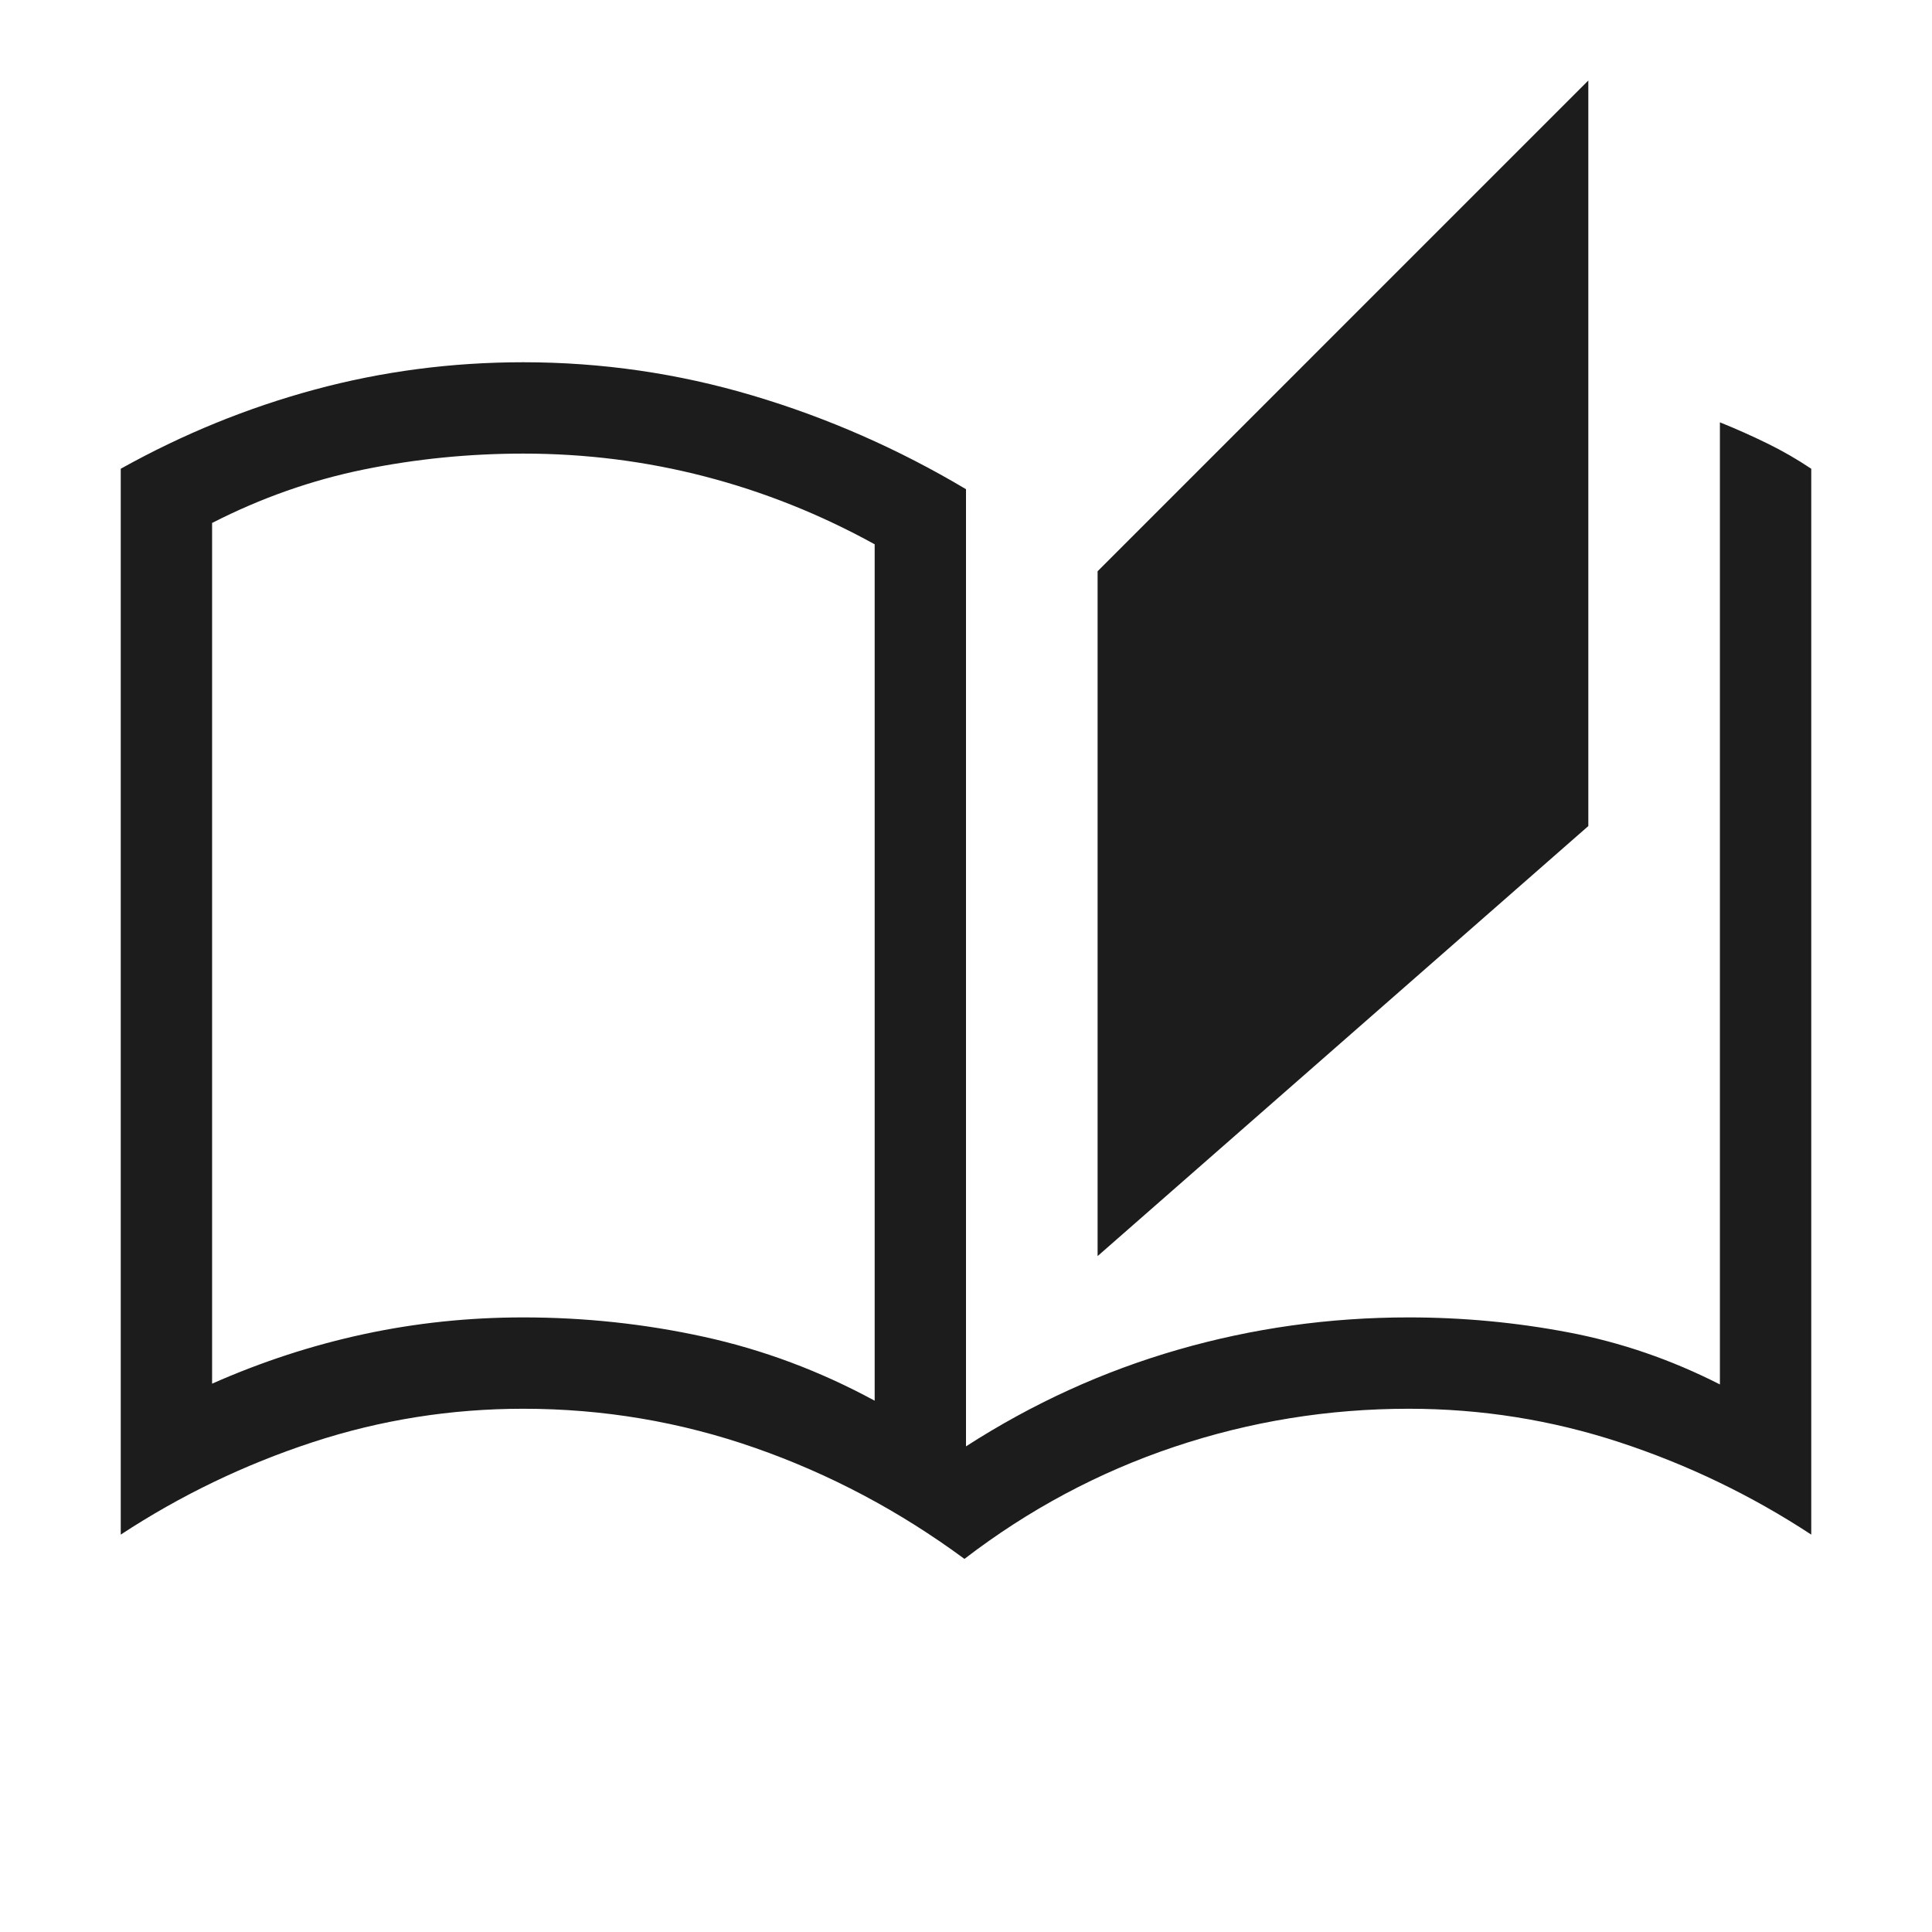 <svg fill="#1c1c1c" width="48px" viewBox="0 -960 960 960" height="48px" xmlns="http://www.w3.org/2000/svg"><path d="M479.23-185.39q-48.38-35.69-104-55.15Q319.62-260 260-260q-54.01 0-104.73 16.65-50.73 16.66-95.27 45.89v-529.62q46.16-25.76 96.4-39.34Q206.64-780 260-780q58.38 0 114 16.54t106 46.54v475.61q49.62-31.97 105.31-48.02Q641-305.39 700-305.39q40.21 0 79.3 7.43 39.08 7.42 75.31 25.88v-478.07q11.74 4.72 23.29 10.36 11.56 5.64 22.1 12.71v529.62q-44.54-29.23-95.27-45.89Q754.01-260 700-260q-60 0-116.38 18.88-56.39 18.89-104.39 55.73Zm66.16-150.46v-340.3L789.23-920v370.46L545.39-335.85ZM434.62-264v-425.54q-40.47-22.31-84.34-33.69-43.88-11.38-90.19-11.38-40.55 0-79.4 7.92-38.84 7.92-75.3 26.54v427.69q36.84-16.31 75.44-24.62 38.61-8.31 79.17-8.31 45.85 0 89.89 9.66 44.03 9.65 84.73 31.73Zm0 0v-425.54V-264Z"></path></svg>